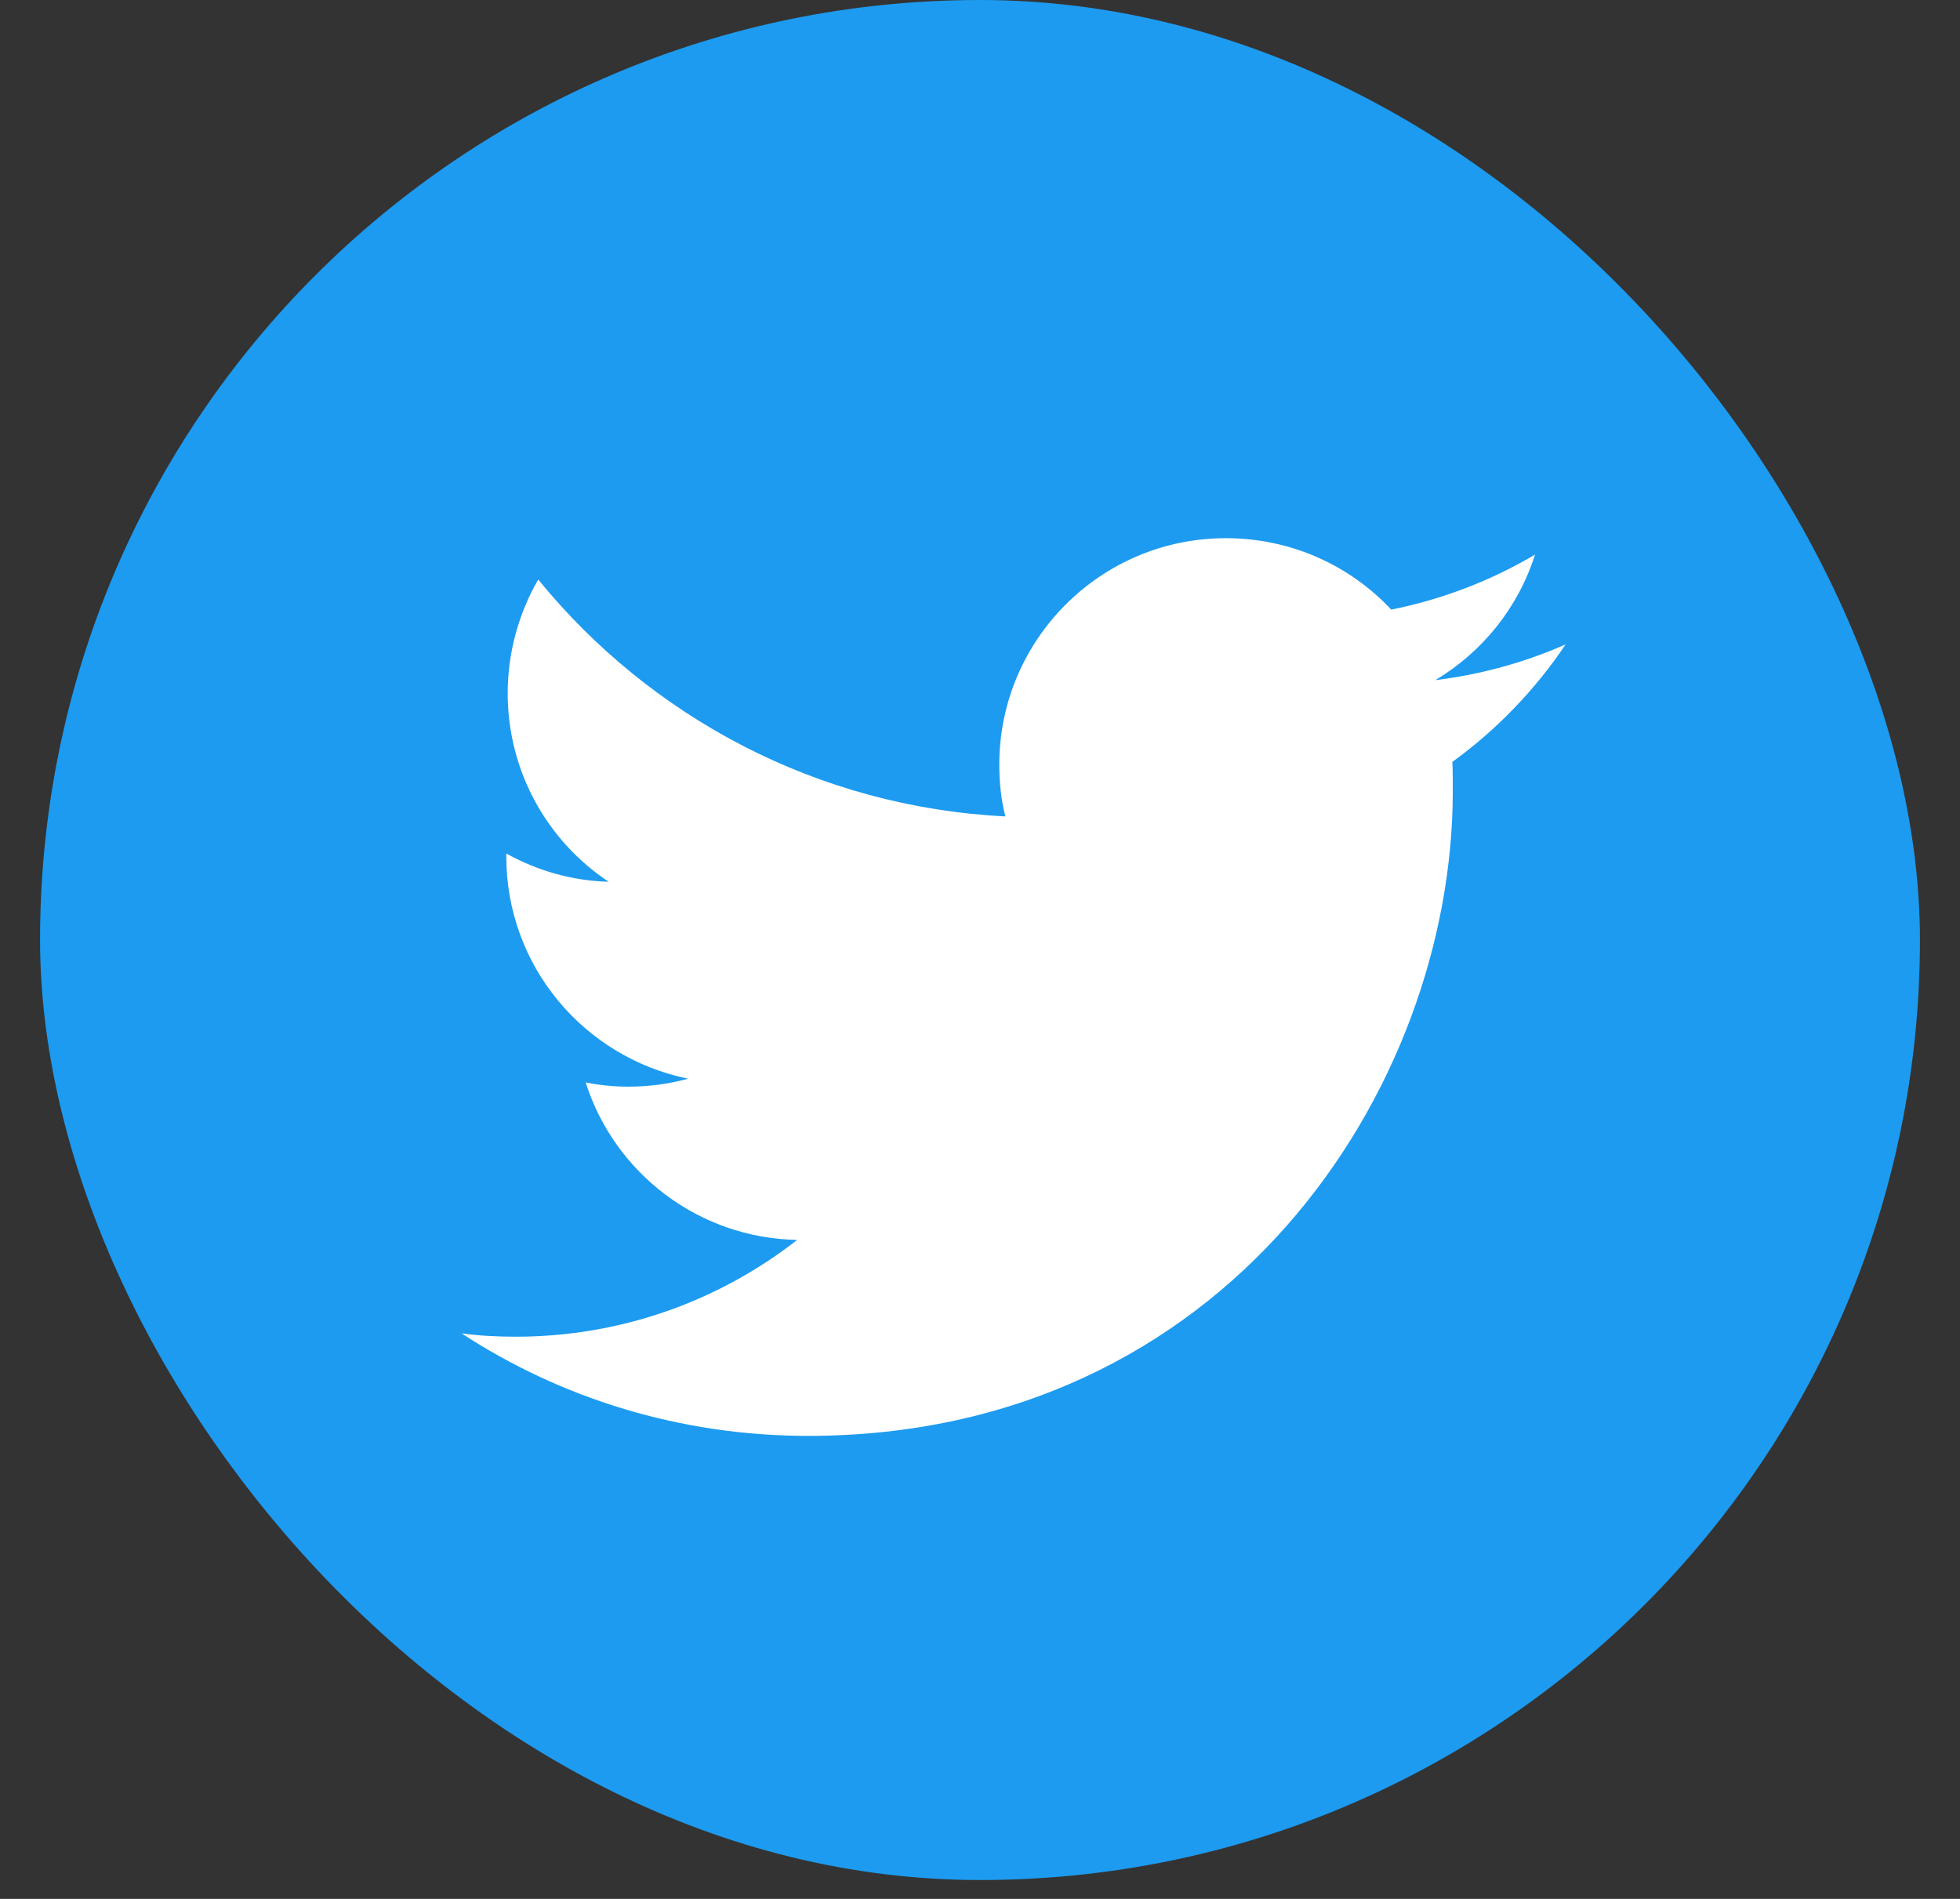 <svg width="32" height="31" viewBox="0 0 32 31" fill="none" xmlns="http://www.w3.org/2000/svg">
<rect x="0" y="0" width="32" height="31" fill="#333333" stroke="none"/>
<rect x="0.654" width="30.692" height="30.692" rx="15.346" fill="#1D9BF0"/>
<path d="M13.192 23.441C19.998 23.441 23.719 17.802 23.719 12.914C23.719 12.753 23.719 12.591 23.712 12.438C24.433 11.916 25.062 11.264 25.561 10.52C24.901 10.811 24.187 11.011 23.435 11.103C24.203 10.643 24.786 9.921 25.062 9.054C24.348 9.476 23.558 9.783 22.714 9.952C22.039 9.231 21.08 8.786 20.013 8.786C17.972 8.786 16.315 10.443 16.315 12.484C16.315 12.776 16.345 13.06 16.414 13.328C13.338 13.175 10.614 11.701 8.787 9.461C8.473 10.006 8.289 10.643 8.289 11.318C8.289 12.599 8.941 13.735 9.938 14.395C9.332 14.379 8.764 14.21 8.266 13.934C8.266 13.95 8.266 13.965 8.266 13.98C8.266 15.776 9.539 17.264 11.235 17.61C10.928 17.694 10.598 17.74 10.261 17.74C10.023 17.74 9.793 17.717 9.562 17.671C10.03 19.144 11.396 20.211 13.015 20.242C11.749 21.231 10.153 21.822 8.419 21.822C8.12 21.822 7.828 21.807 7.537 21.768C9.156 22.827 11.105 23.441 13.192 23.441Z" fill="white"/>
</svg>
